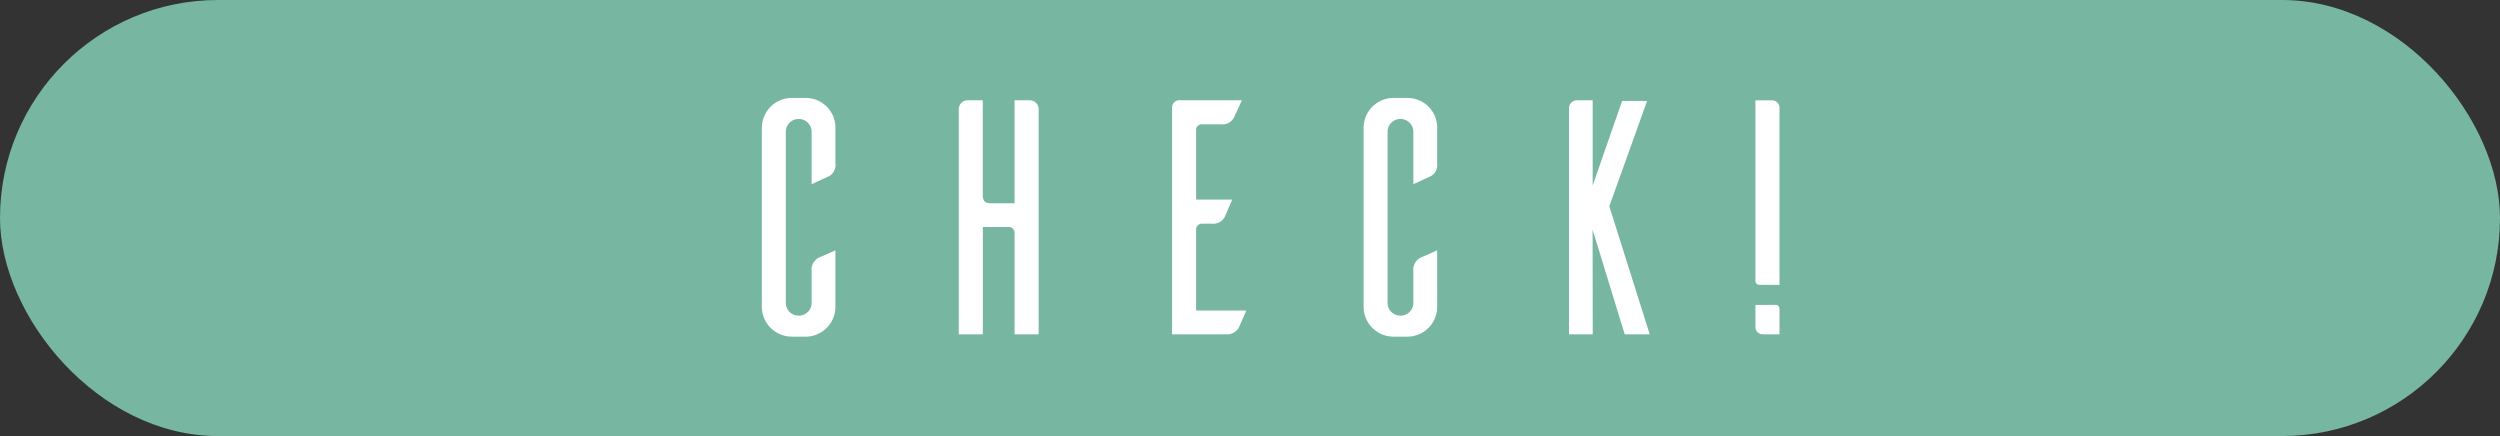 <svg xmlns="http://www.w3.org/2000/svg" width="172" height="30" viewBox="0 0 172 30">
  <rect x="0" y="0" width="172" height="30" fill="#333333" stroke="none"/>
  <g id="グループ_2309" data-name="グループ 2309" transform="translate(-234 -1991)">
    <rect id="長方形_1240" data-name="長方形 1240" width="172" height="30" rx="15" transform="translate(234 1991)" fill="#77b6a0"/>
    <path id="パス_13287" data-name="パス 13287" d="M9.476-5.773c-.414.184-1.058.46-1.2.529a.938.938,0,0,0-.437.9v2.162a.884.884,0,0,1-.9.9.879.879,0,0,1-.874-.9V-13.938a.874.874,0,0,1,.874-.874.879.879,0,0,1,.9.874v3.611l1.2-.552a.871.871,0,0,0,.437-.874v-2.461A2.038,2.038,0,0,0,7.5-16.261H6.486a2.057,2.057,0,0,0-2.07,2.047V-1.886A2.057,2.057,0,0,0,6.486.161H7.5A2.053,2.053,0,0,0,9.476-1.886ZM21.8-16.1v7.084h-1.61c-.391,0-.575-.115-.575-.575V-16.1H18.63a.617.617,0,0,0-.667.644V0h1.656V-7.383h1.794a.4.4,0,0,1,.391.368V0H23.46V-15.456a.617.617,0,0,0-.667-.644ZM34.293-1.633V-7.222a.4.4,0,0,1,.391-.391h.69a.9.9,0,0,0,.874-.437c.069-.138.345-.8.529-1.219H34.293v-4.784a.374.374,0,0,1,.391-.391h1.334a.879.879,0,0,0,.874-.46l.552-1.2h-4.3a.5.5,0,0,0-.506.46V0h3.68a.938.938,0,0,0,.9-.437c.069-.138.345-.782.529-1.2Zm16.583-4.14c-.414.184-1.058.46-1.2.529a.938.938,0,0,0-.437.9v2.162a.884.884,0,0,1-.9.9.879.879,0,0,1-.874-.9V-13.938a.874.874,0,0,1,.874-.874.879.879,0,0,1,.9.874v3.611l1.2-.552a.871.871,0,0,0,.437-.874v-2.461A2.038,2.038,0,0,0,48.9-16.261H47.886a2.057,2.057,0,0,0-2.07,2.047V-1.886A2.057,2.057,0,0,0,47.886.161H48.9a2.053,2.053,0,0,0,1.978-2.047ZM61.571-7.2,63.779,0H65.5L62.721-8.809l2.6-7.245H63.6l-2.024,5.819V-16.1h-1.1a.557.557,0,0,0-.529.621V0h1.633ZM74.428-3.4v-12.19a.51.51,0,0,0-.506-.506h-1.15V-3.68a.27.27,0,0,0,.276.276Zm-1.656,1.38V-.46a.5.5,0,0,0,.506.46h1.15V-1.771a.256.256,0,0,0-.276-.253Z" transform="translate(282 2014)" fill="#fff"/>
  </g>
</svg>
